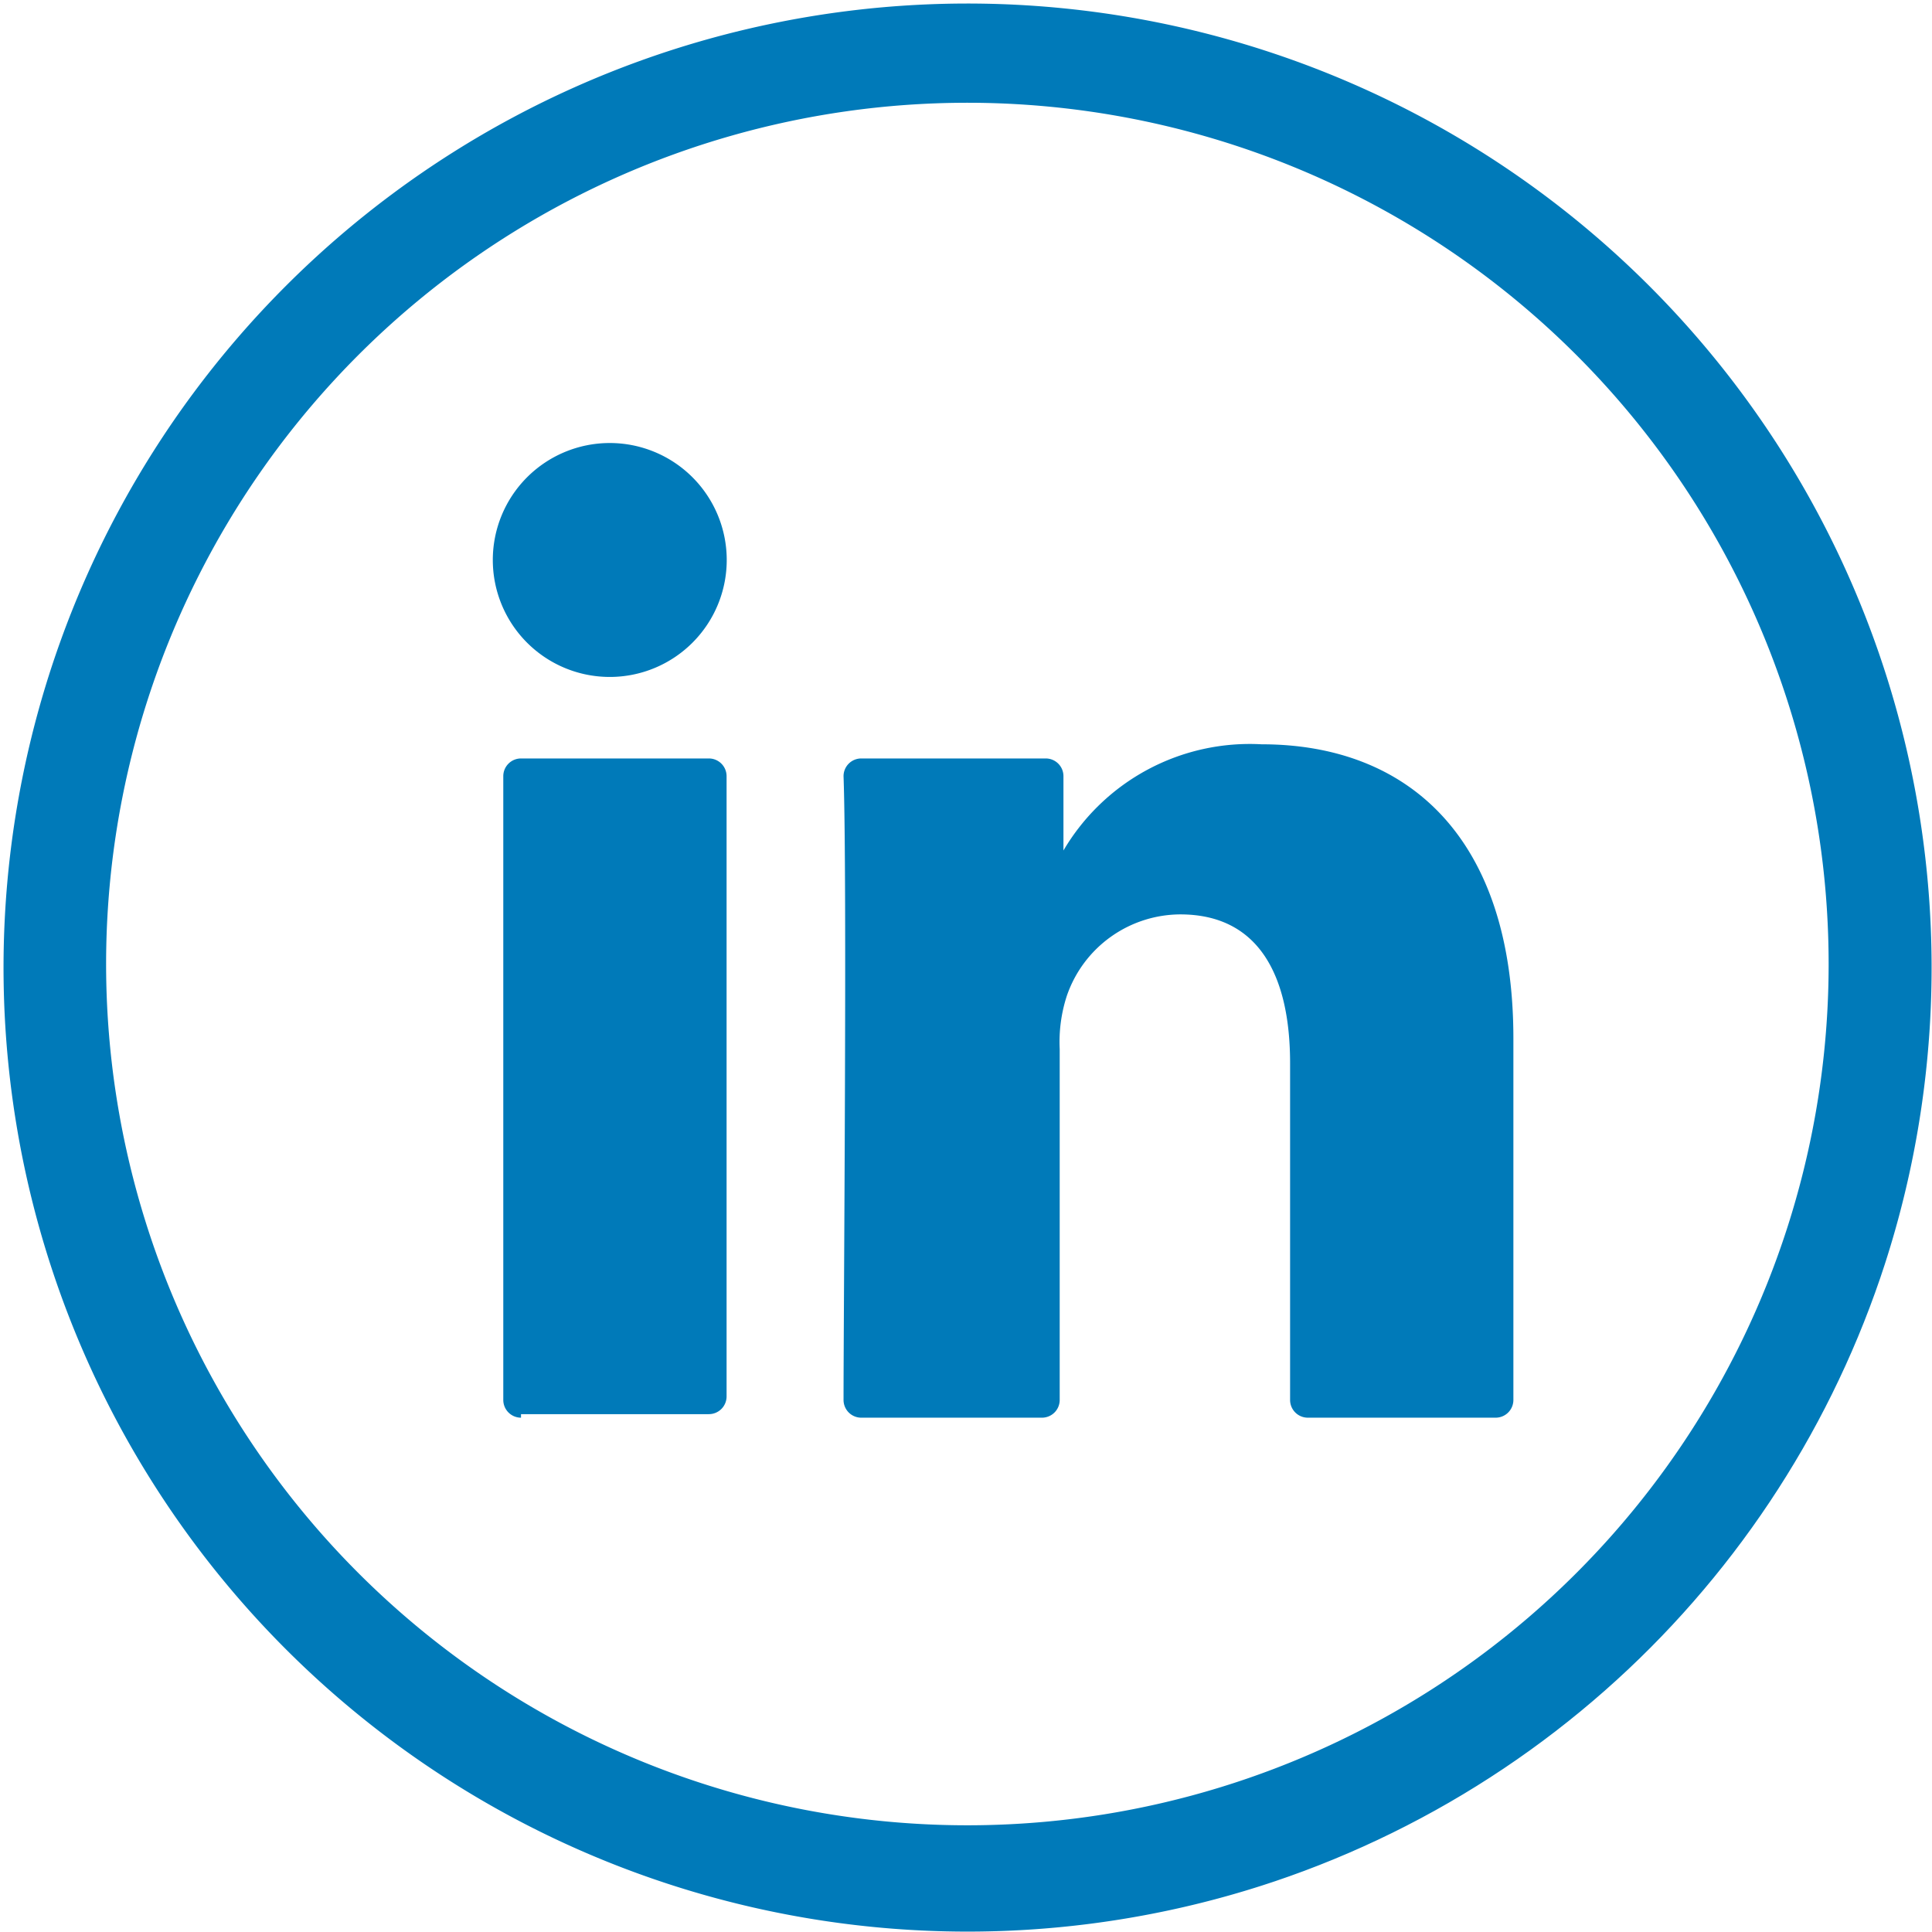 <svg xmlns="http://www.w3.org/2000/svg" xmlns:xlink="http://www.w3.org/1999/xlink" width="52" height="52" viewBox="0 0 52 52">
  <defs>
    <clipPath id="clip-path">
      <circle id="Ellipse_6" data-name="Ellipse 6" cx="26" cy="26" r="26" transform="translate(1376 71)" fill="#fff" stroke="#707070" stroke-width="1"/>
    </clipPath>
    <clipPath id="clip-path-2">
      <rect id="Rectangle_200" data-name="Rectangle 200" width="51.99" height="51.98" fill="none"/>
    </clipPath>
  </defs>
  <g id="Groupe_2" data-name="Groupe 2" transform="translate(-1376 -71)" clip-path="url(#clip-path)">
    <g id="Artwork_4" data-name="Artwork 4" transform="translate(1401.995 96.99)">
      <g id="Groupe_65" data-name="Groupe 65" transform="translate(-25.995 -25.99)" clip-path="url(#clip-path-2)">
        <path id="Tracé_63" data-name="Tracé 63" d="M25.952,51.994A25.947,25.947,0,1,1,51.994,25.952,25.947,25.947,0,0,1,25.952,51.994m0-49.223A23.181,23.181,0,1,0,42.4,9.527,23.181,23.181,0,0,0,25.952,2.771" transform="translate(-0.005 -0.005)" fill="#007ab9"/>
        <path id="Tracé_64" data-name="Tracé 64" d="M41.387,28.917v9.73a.477.477,0,0,1-.477.477H35.854a.477.477,0,0,1-.477-.477V29.585c0-2.385-.859-4.007-2.957-4.007a3.243,3.243,0,0,0-3.053,2.194,4.007,4.007,0,0,0-.191,1.431v9.444a.477.477,0,0,1-.477.477H23.835a.477.477,0,0,1-.477-.477c0-2.385.1-14.023,0-16.789a.477.477,0,0,1,.477-.477H28.8a.477.477,0,0,1,.477.477v2h0A5.819,5.819,0,0,1,34.614,21c3.911,0,6.773,2.48,6.773,7.918M14.677,39.029h5.056a.477.477,0,0,0,.477-.477V21.858a.477.477,0,0,0-.477-.477H14.677a.477.477,0,0,0-.477.477V38.647a.477.477,0,0,0,.477.477" transform="translate(-0.654 -0.967)" fill="#007ab9"/>
        <path id="Tracé_65" data-name="Tracé 65" d="M20.2,15.648A3.148,3.148,0,1,1,17.048,12.5,3.148,3.148,0,0,1,20.2,15.648" transform="translate(-0.64 -0.576)" fill="#007ab9"/>
      </g>
    </g>
  </g>
</svg>
